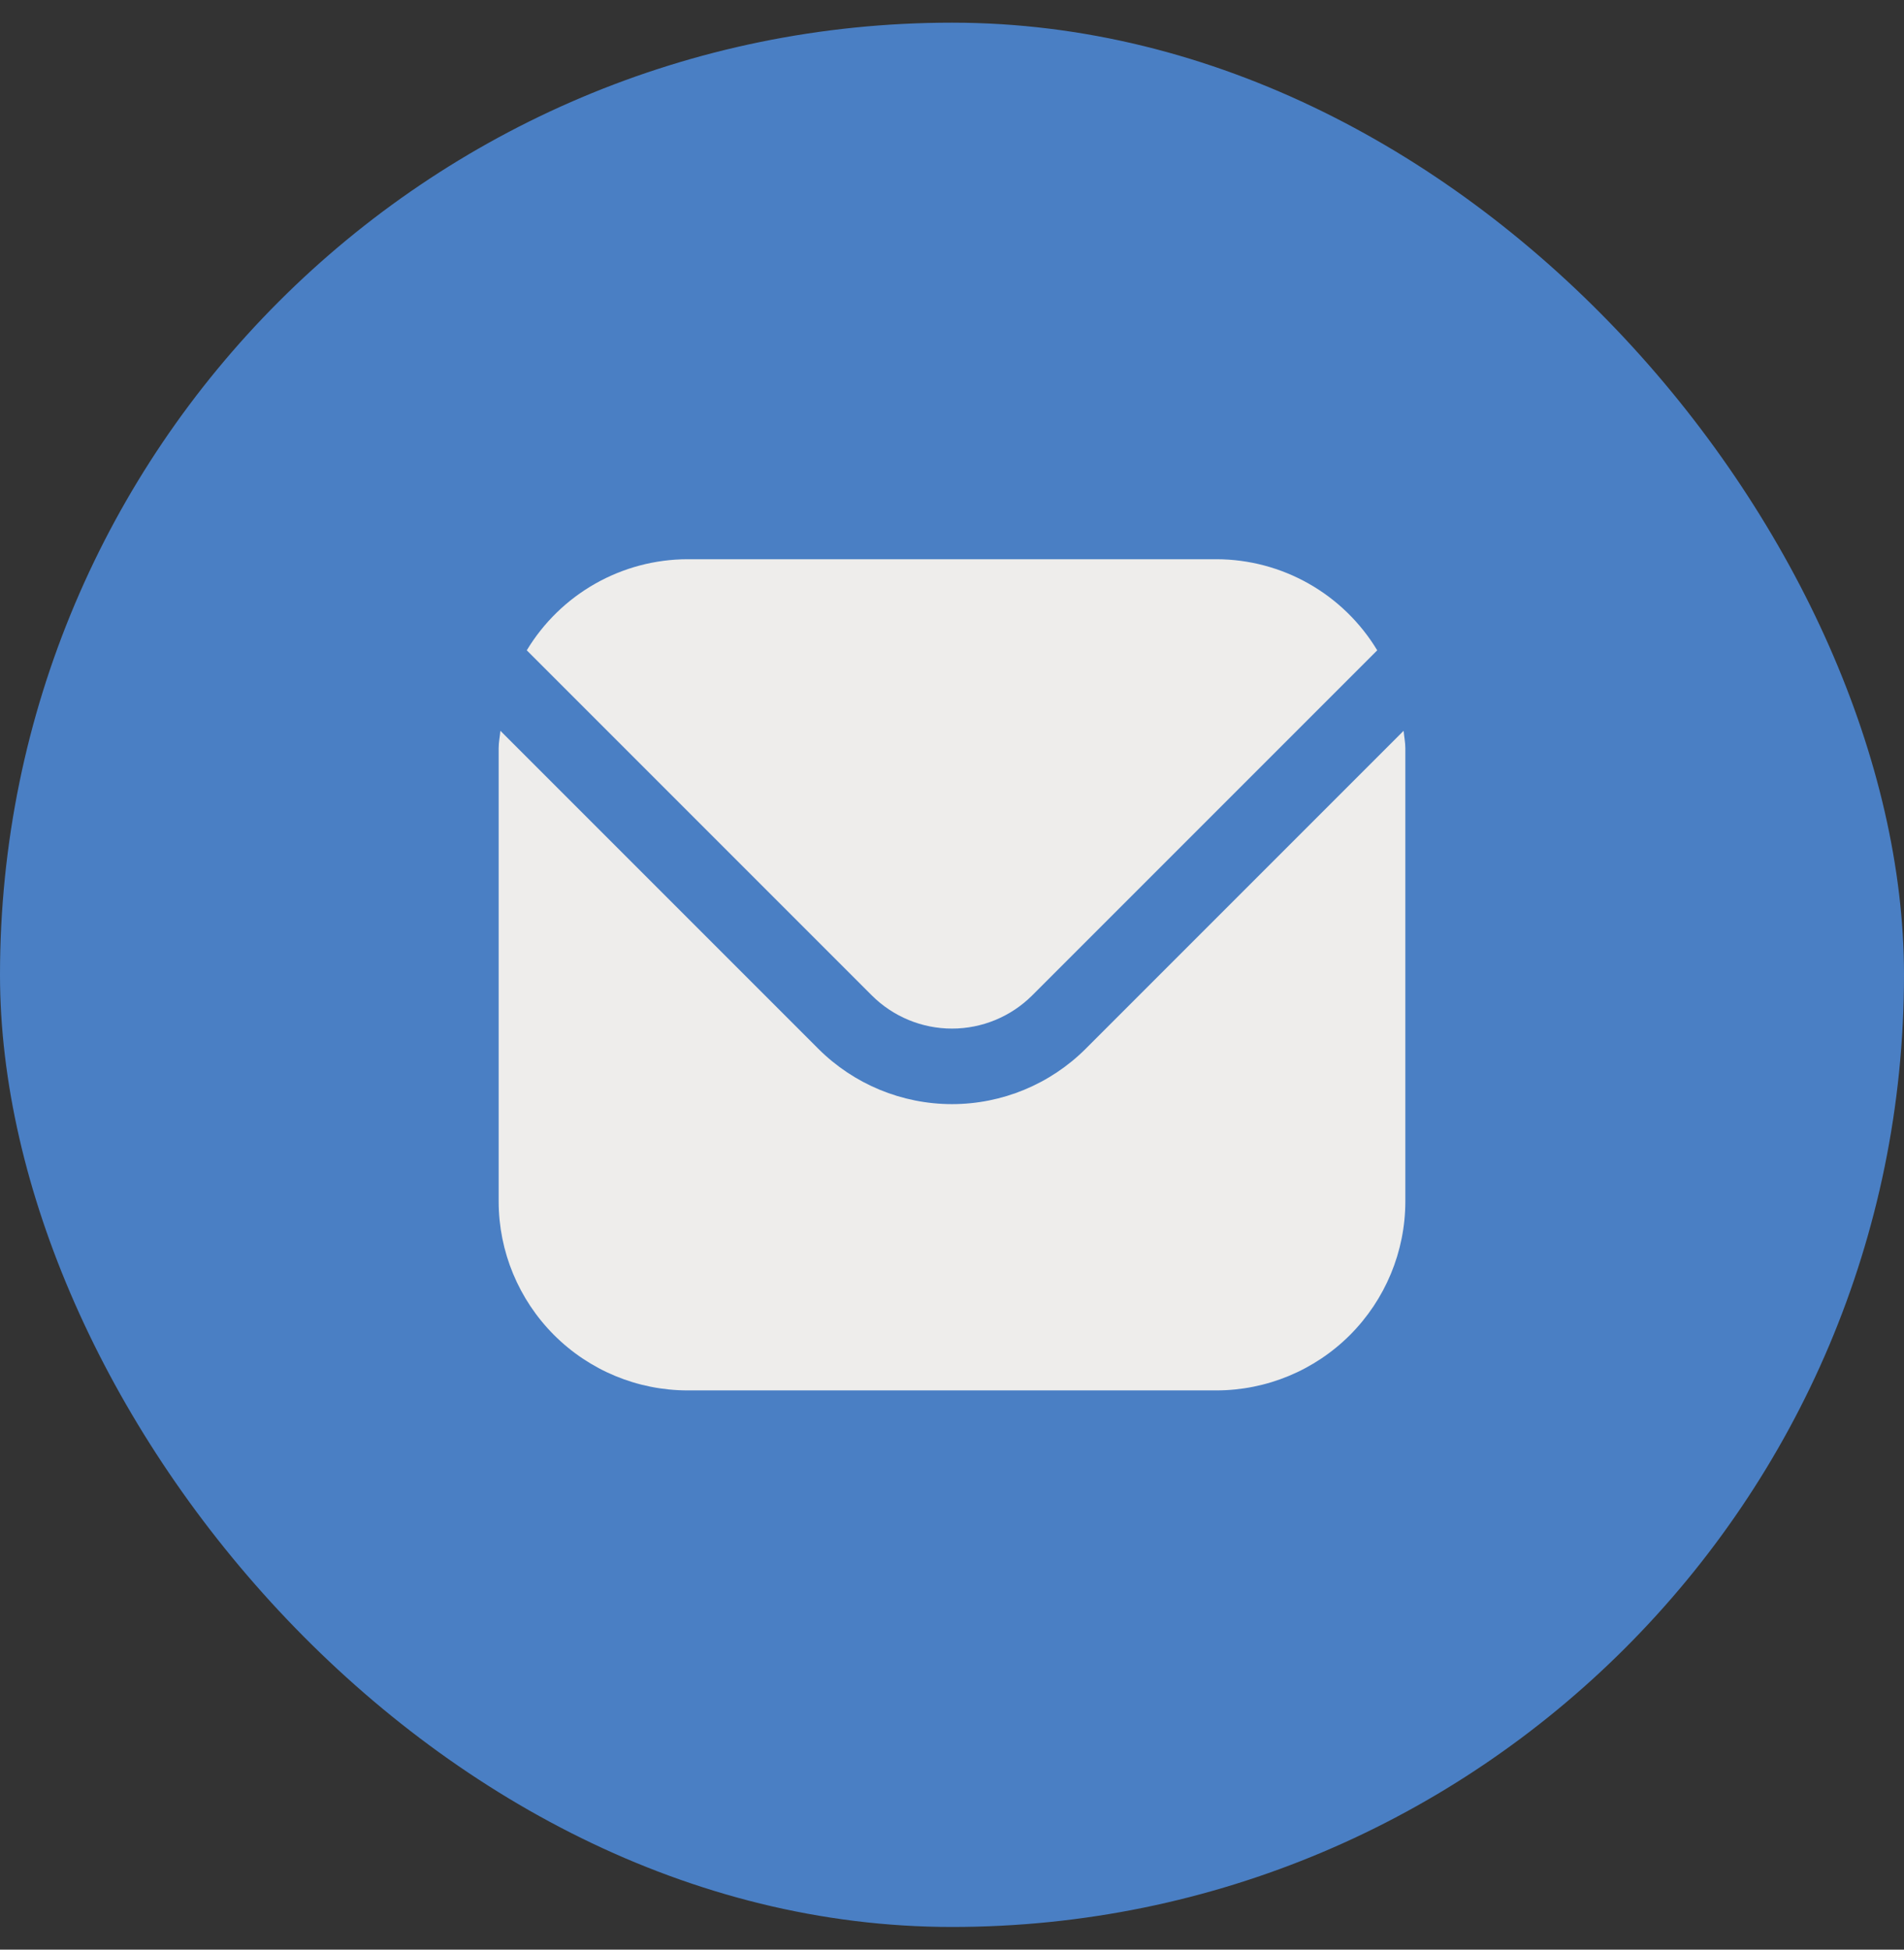 <svg width="42" height="43" viewBox="0 0 42 43" fill="none" xmlns="http://www.w3.org/2000/svg">
<rect x="0" y="0" width="42" height="43" fill="#333333" stroke="none"/>
<rect y="0.5" width="42" height="42" rx="21" fill="#4A7FC4"/>
<g clip-path="url(#clip0_215_893)">
<path d="M30.962 16.118L23.947 23.133C23.165 23.913 22.105 24.352 21 24.352C19.895 24.352 18.835 23.913 18.053 23.133L11.038 16.118C11.027 16.25 11 16.369 11 16.5V26.5C11.001 27.605 11.441 28.663 12.222 29.445C13.003 30.226 14.062 30.665 15.167 30.666H26.833C27.938 30.665 28.997 30.226 29.778 29.445C30.559 28.663 30.999 27.605 31 26.5V16.5C31 16.369 30.973 16.25 30.962 16.118Z" fill="#EEEDEB"/>
<path d="M22.768 21.955L30.38 14.343C30.011 13.731 29.491 13.225 28.87 12.873C28.249 12.521 27.547 12.335 26.834 12.334H15.167C14.453 12.335 13.751 12.521 13.13 12.873C12.509 13.225 11.989 13.731 11.62 14.343L19.232 21.955C19.701 22.423 20.337 22.686 21 22.686C21.663 22.686 22.299 22.423 22.768 21.955Z" fill="#EEEDEB"/>
</g>
<defs>
<clipPath id="clip0_215_893">
<rect width="20" height="20" fill="white" transform="translate(11 11.5)"/>
</clipPath>
</defs>
</svg>
